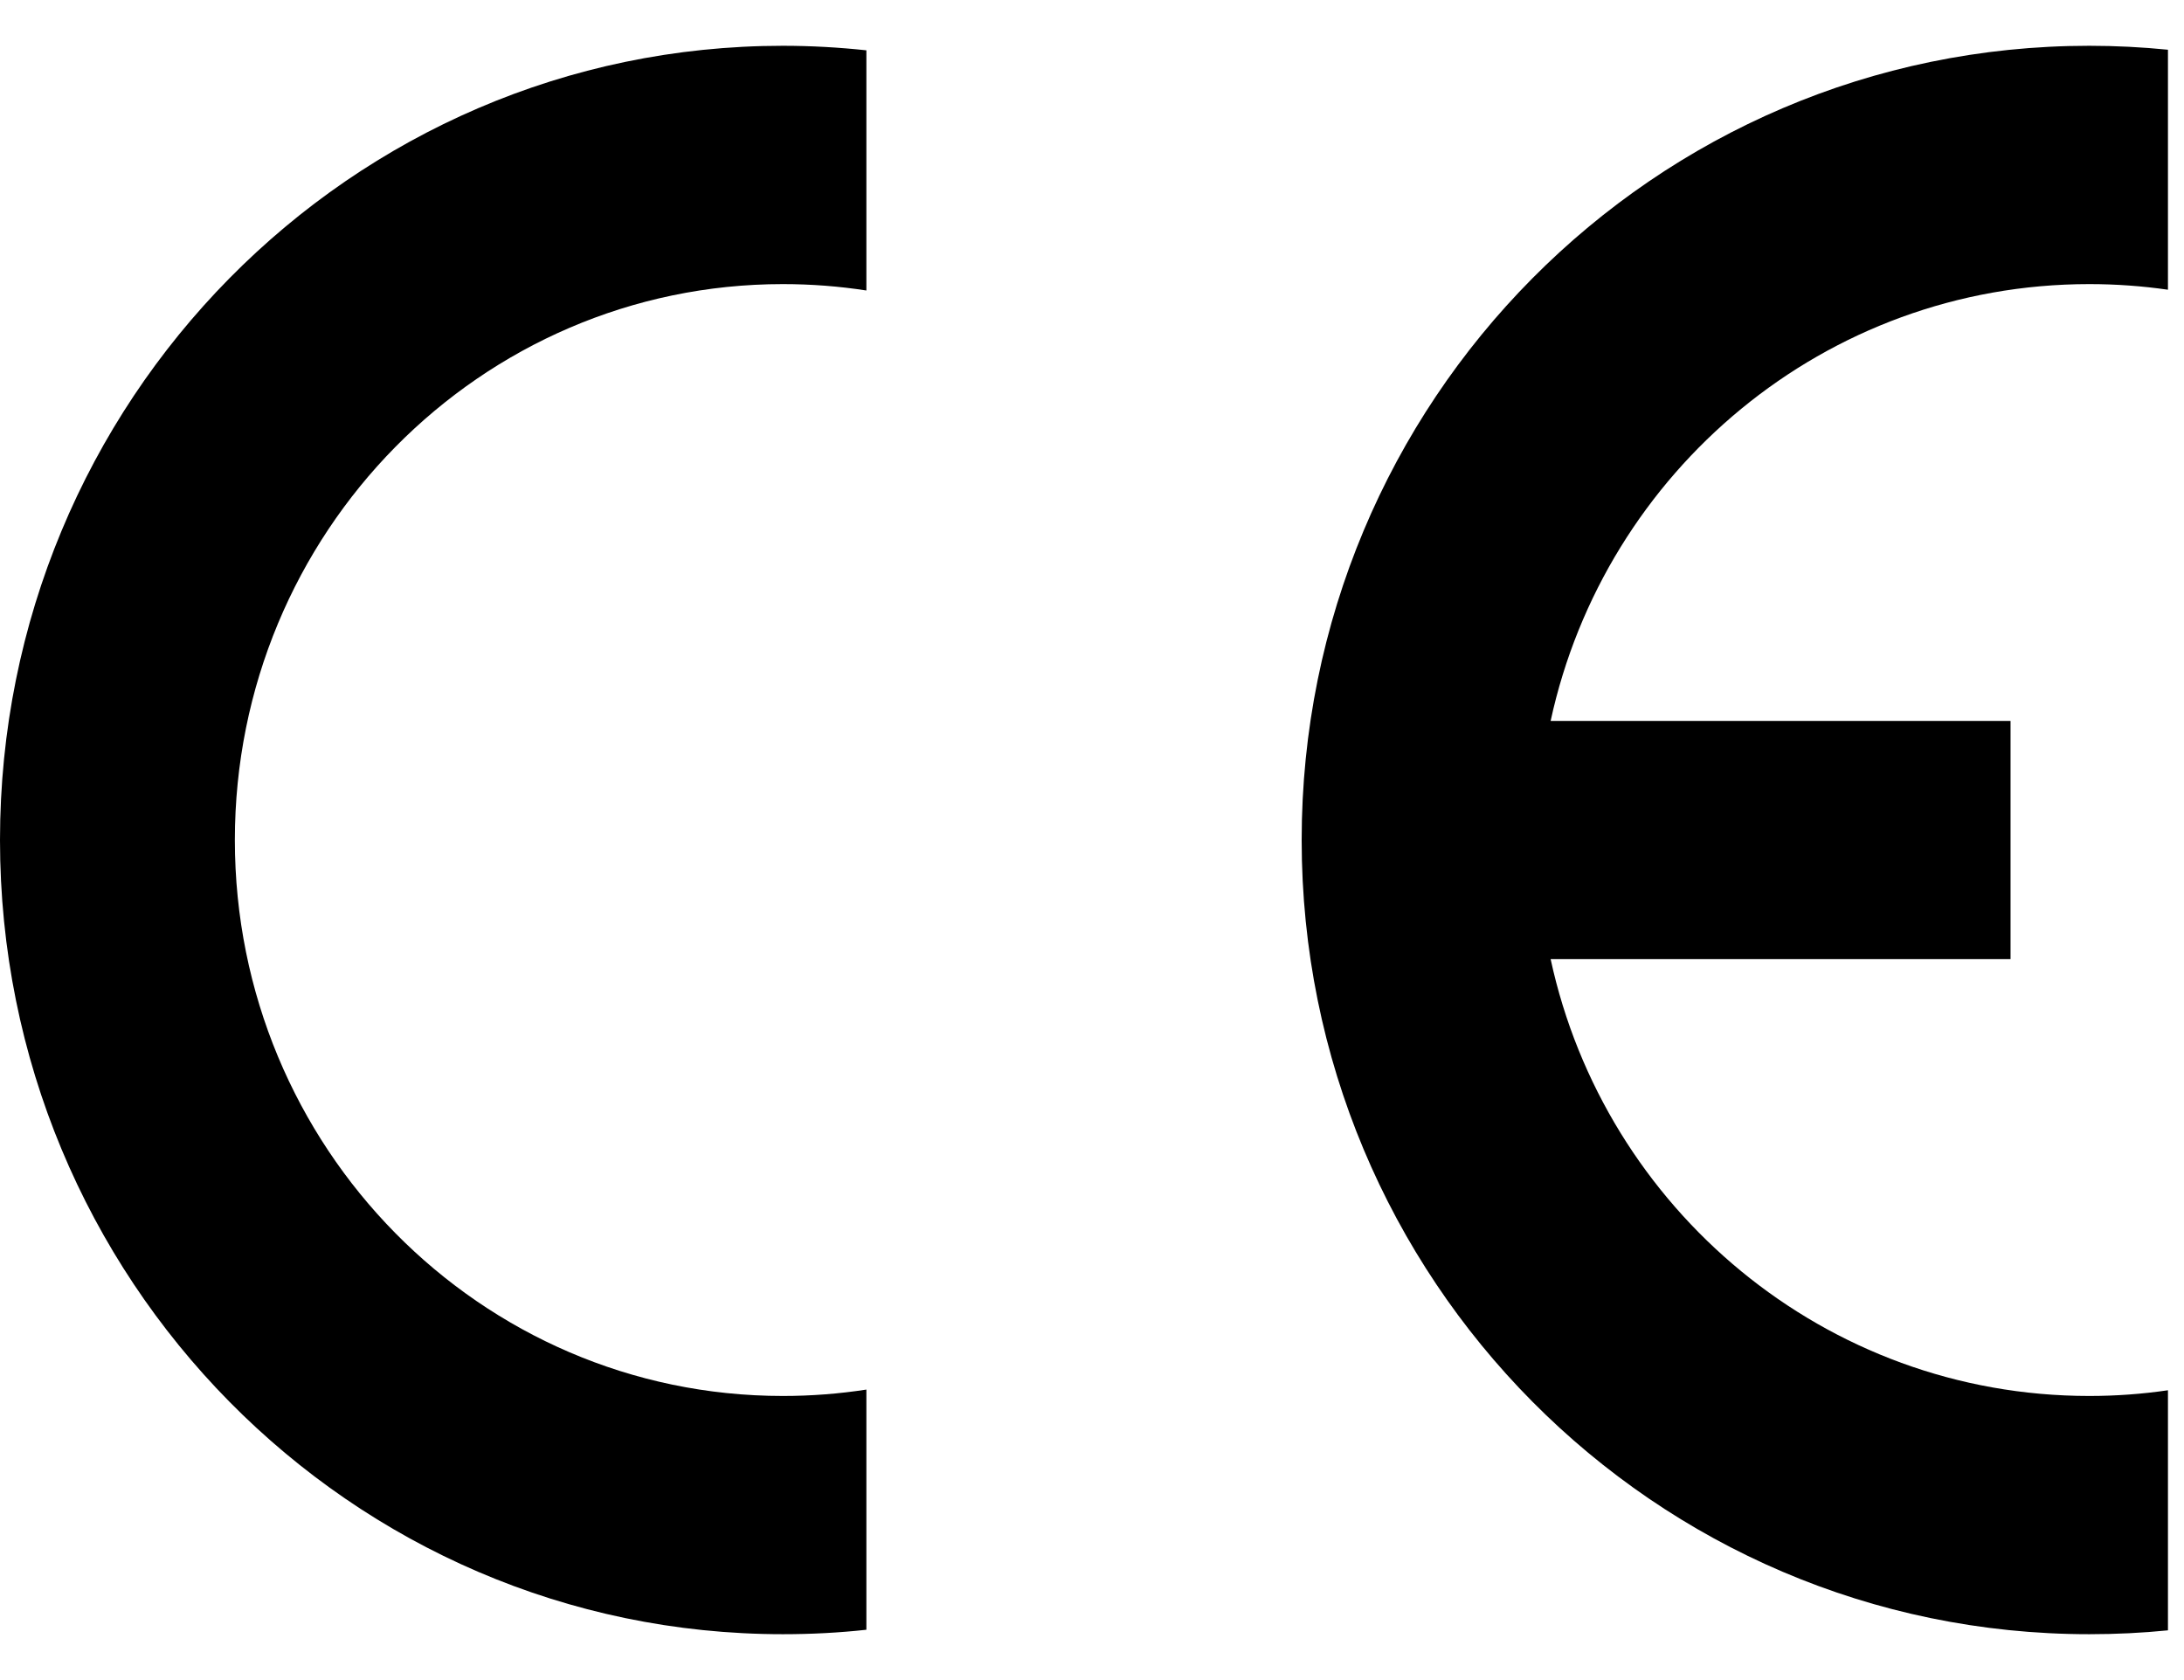 <svg width="26" height="20" viewBox="0 0 26 20" fill="none" xmlns="http://www.w3.org/2000/svg">
<path d="M0 10C0 15.222 4.173 19.454 9.32 19.454C9.656 19.454 9.988 19.437 10.314 19.401V16.542C9.99 16.592 9.658 16.618 9.32 16.618C5.716 16.618 2.796 13.655 2.796 10C2.796 6.345 5.717 3.382 9.32 3.382C9.658 3.382 9.99 3.408 10.314 3.458V0.599C9.988 0.564 9.656 0.545 9.32 0.545C4.173 0.545 0 4.778 0 10Z" fill="black"/>
<path d="M25.809 19.408V16.55C25.503 16.595 25.191 16.618 24.872 16.618C21.73 16.618 19.103 14.392 18.46 11.418H23.935V8.582H18.46C19.104 5.608 21.73 3.382 24.872 3.382C25.191 3.382 25.504 3.405 25.809 3.449V0.592C25.501 0.561 25.188 0.545 24.872 0.545C19.693 0.545 15.496 4.778 15.496 10C15.496 15.222 19.694 19.454 24.872 19.454C25.189 19.454 25.502 19.439 25.809 19.408Z" fill="black"/>
</svg>
